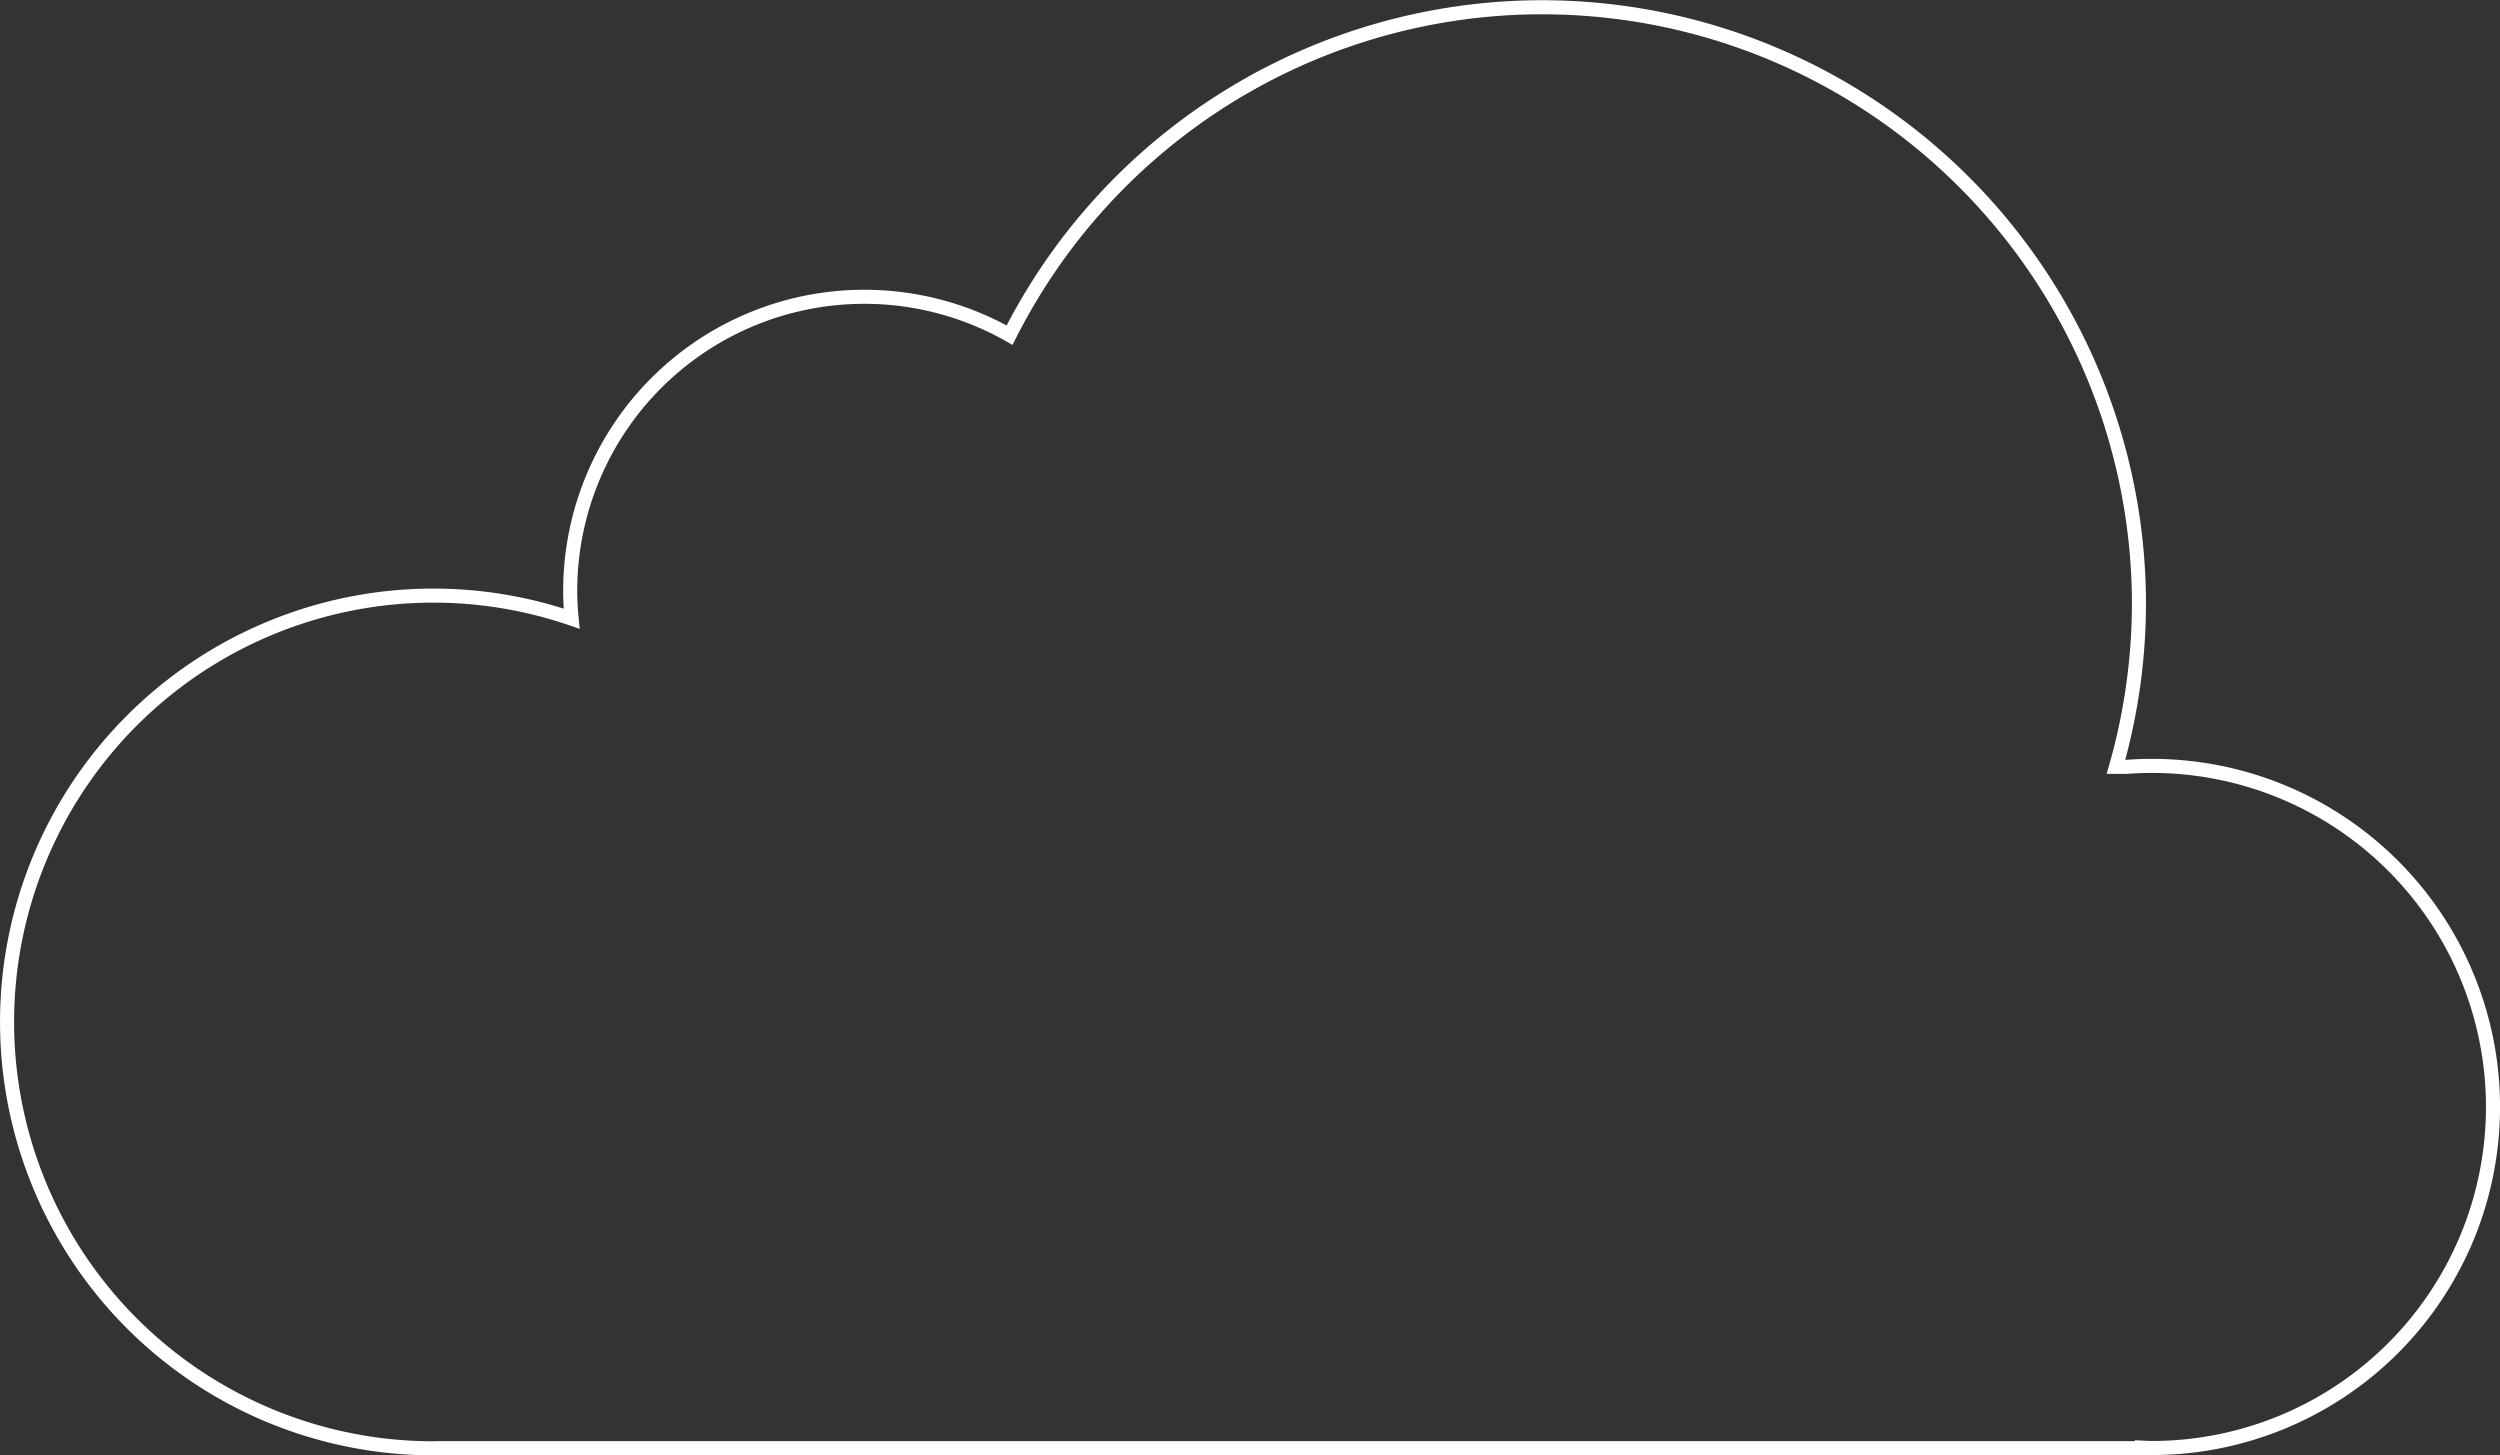 <?xml version="1.0"?>
 <!-- Created with Inkscape (http://www.inkscape.org/) --> <svg width="72.51" height="42.204" version="1.1" viewBox="0 0 72.51 42.204" xmlns="http://www.w3.org/2000/svg"><rect x="0" y="0" width="72.51" height="42.204" fill="#333333" stroke="none"/> <g transform="translate(-60.274 -130.98)"> <path d="m105 131.19a17.312 17.312 0 0 0-15.444 9.511 8.532 8.532 0 0 0-4.212-1.113 8.532 8.532 0 0 0-8.532 8.532 8.532 8.532 0 0 0 0.042 0.804 12.366 12.366 0 0 0-4.01-0.669 12.366 12.366 0 0 0-12.365 12.366 12.366 12.366 0 0 0 12.365 12.366 12.366 12.366 0 0 0 0.138-5e-3h49.415v-0.015a9.892 9.892 0 0 0 0.292 0.011 9.892 9.892 0 0 0 9.892-9.892 9.892 9.892 0 0 0-9.892-9.892 9.892 9.892 0 0 0-0.726 0.027h-0.317a17.312 17.312 0 0 0 0.666-4.718 17.312 17.312 0 0 0-17.312-17.312z" fill="none" stroke="#fff" stroke-width=".408"></path> </g> </svg> 